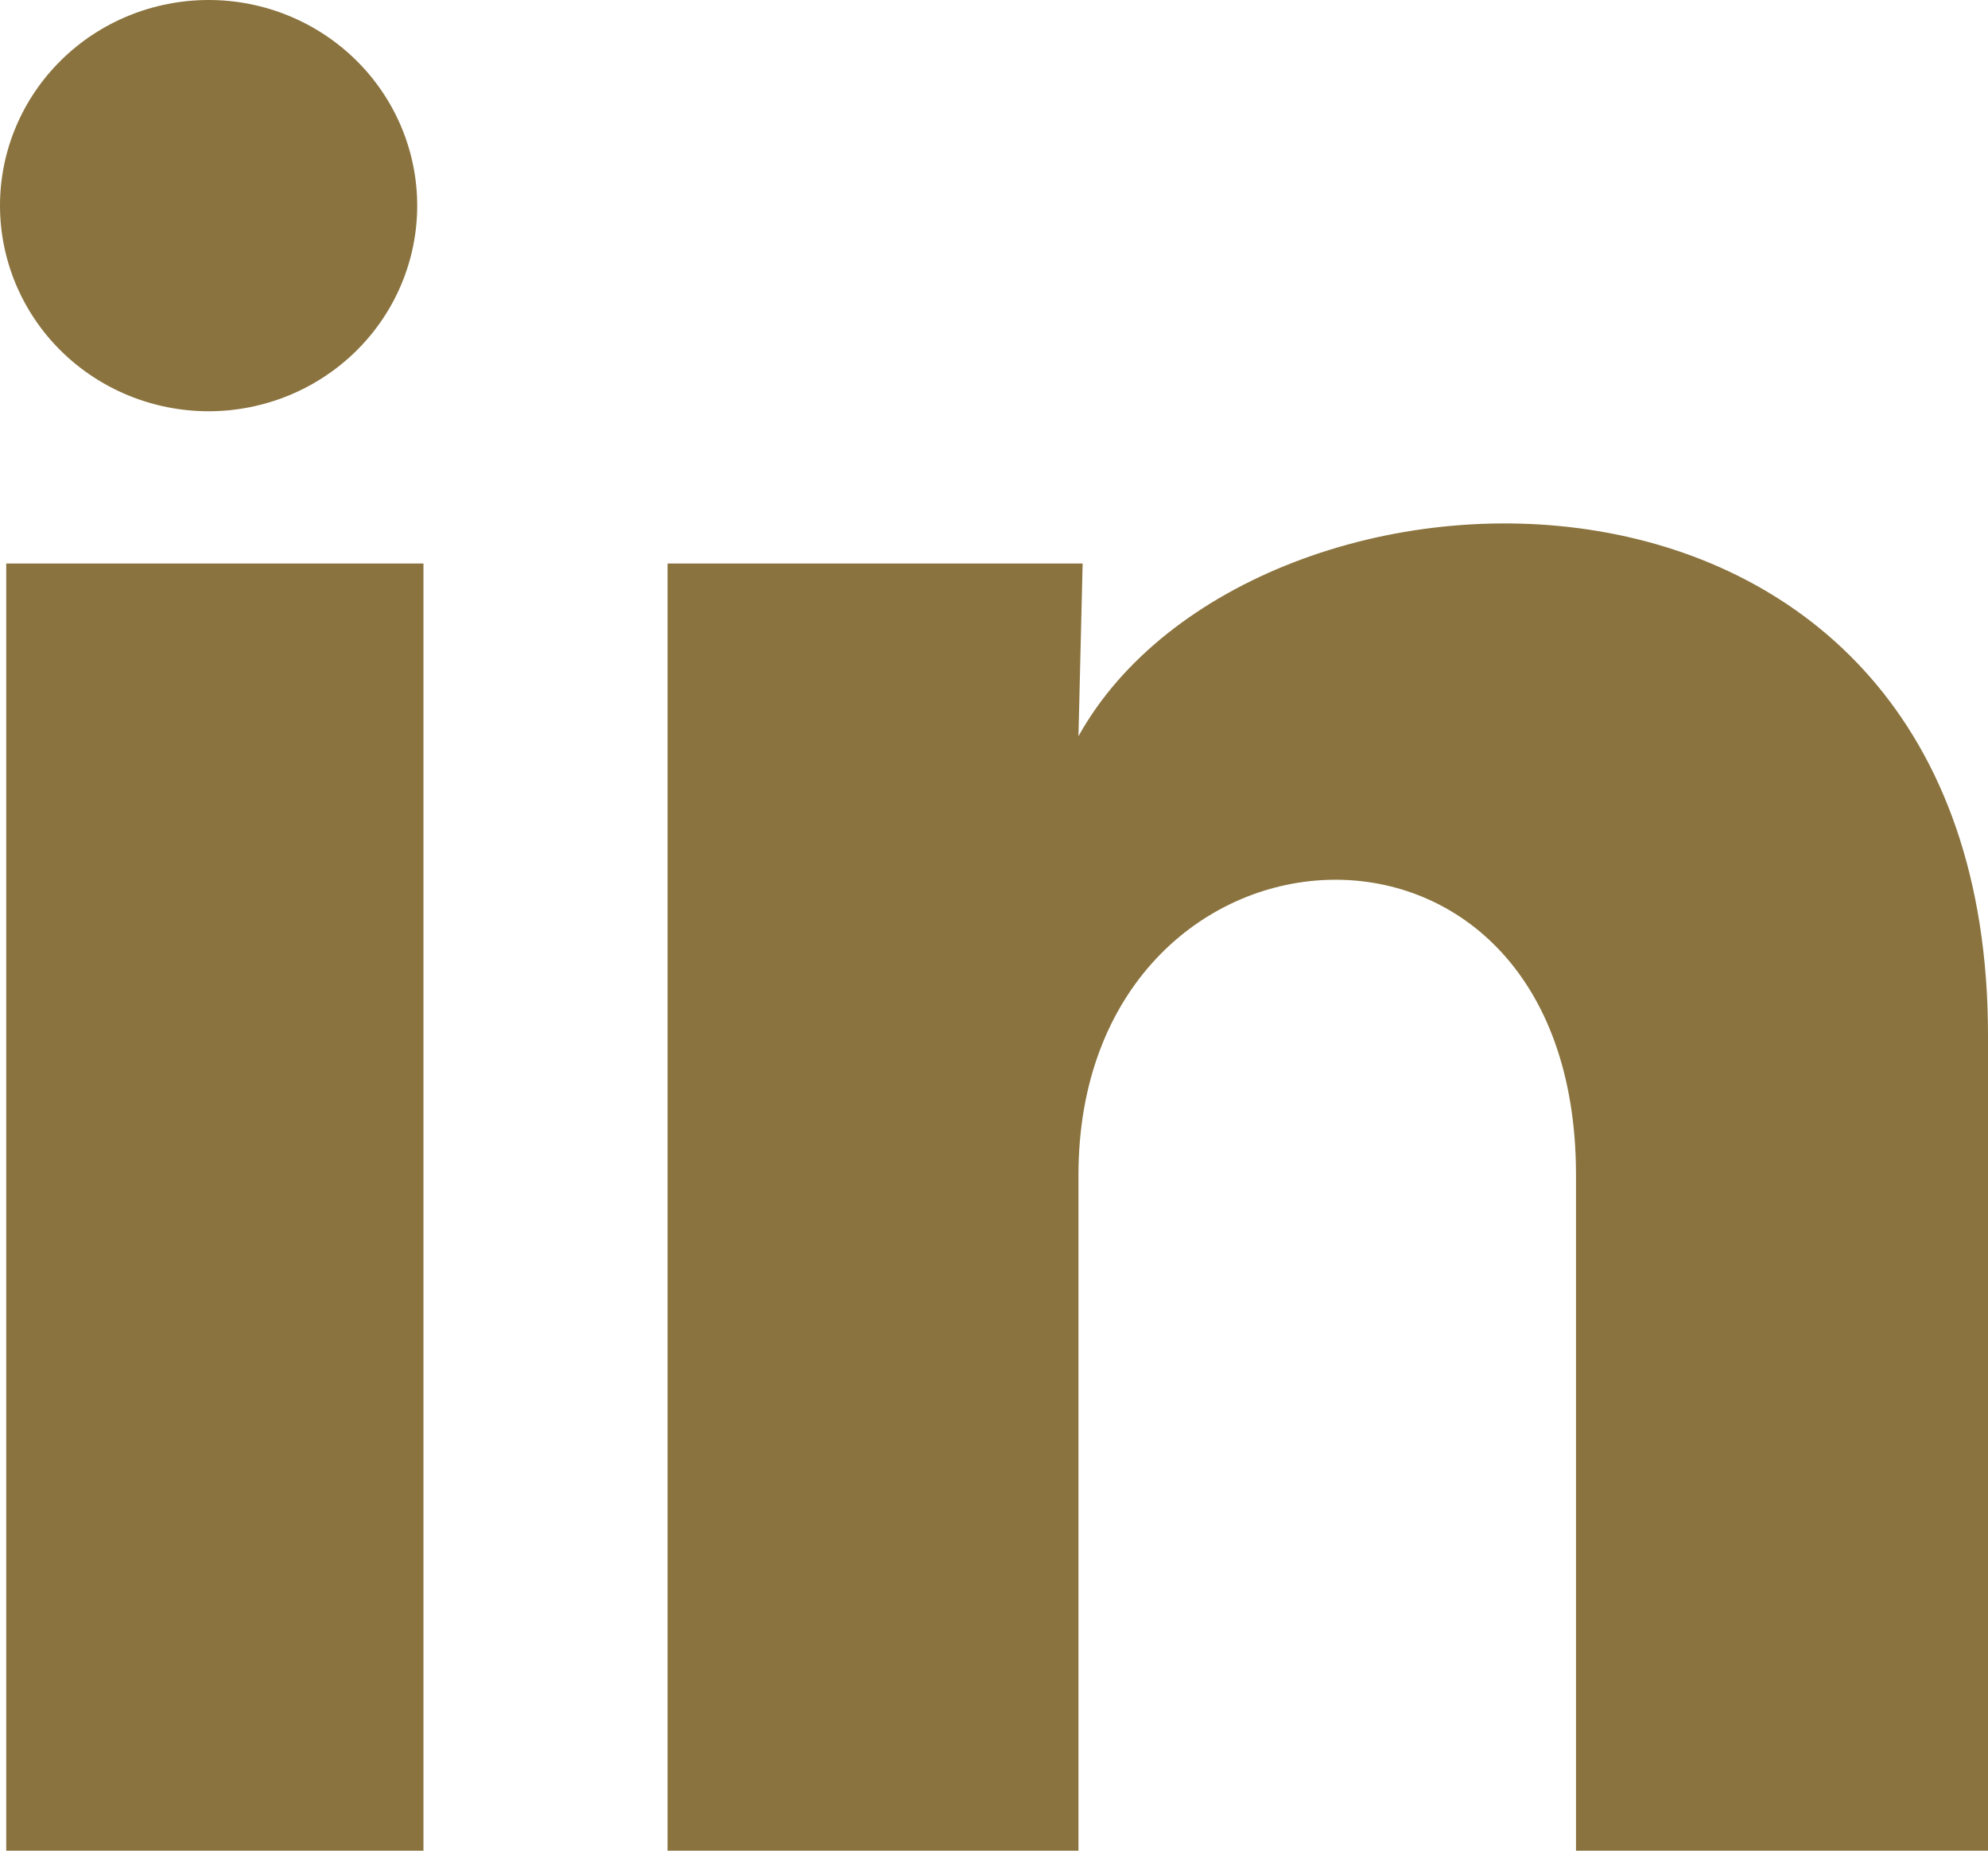 <svg width="29" height="27" viewBox="0 0 29 27" fill="none" xmlns="http://www.w3.org/2000/svg">
<path d="M6.086 3.001C6.086 3.797 5.765 4.56 5.194 5.122C4.623 5.684 3.849 6 3.042 6C2.234 5.999 1.461 5.683 0.89 5.12C0.32 4.557 -0 3.794 3.80928e-07 2.998C0 2.203 0.321 1.44 0.892 0.878C1.463 0.315 2.237 -0 3.045 3.75522e-07C3.852 0 4.625 0.317 5.196 0.88C5.766 1.443 6.086 2.206 6.086 3.001ZM6.177 8.221H0.091V27H6.177V8.221ZM15.793 8.221H9.738V27H15.732V17.145C15.732 11.656 22.99 11.146 22.99 17.145V27H29V15.106C29 5.851 18.258 6.196 15.732 10.741L15.793 8.221Z" fill="#8A733E"/>
</svg>
